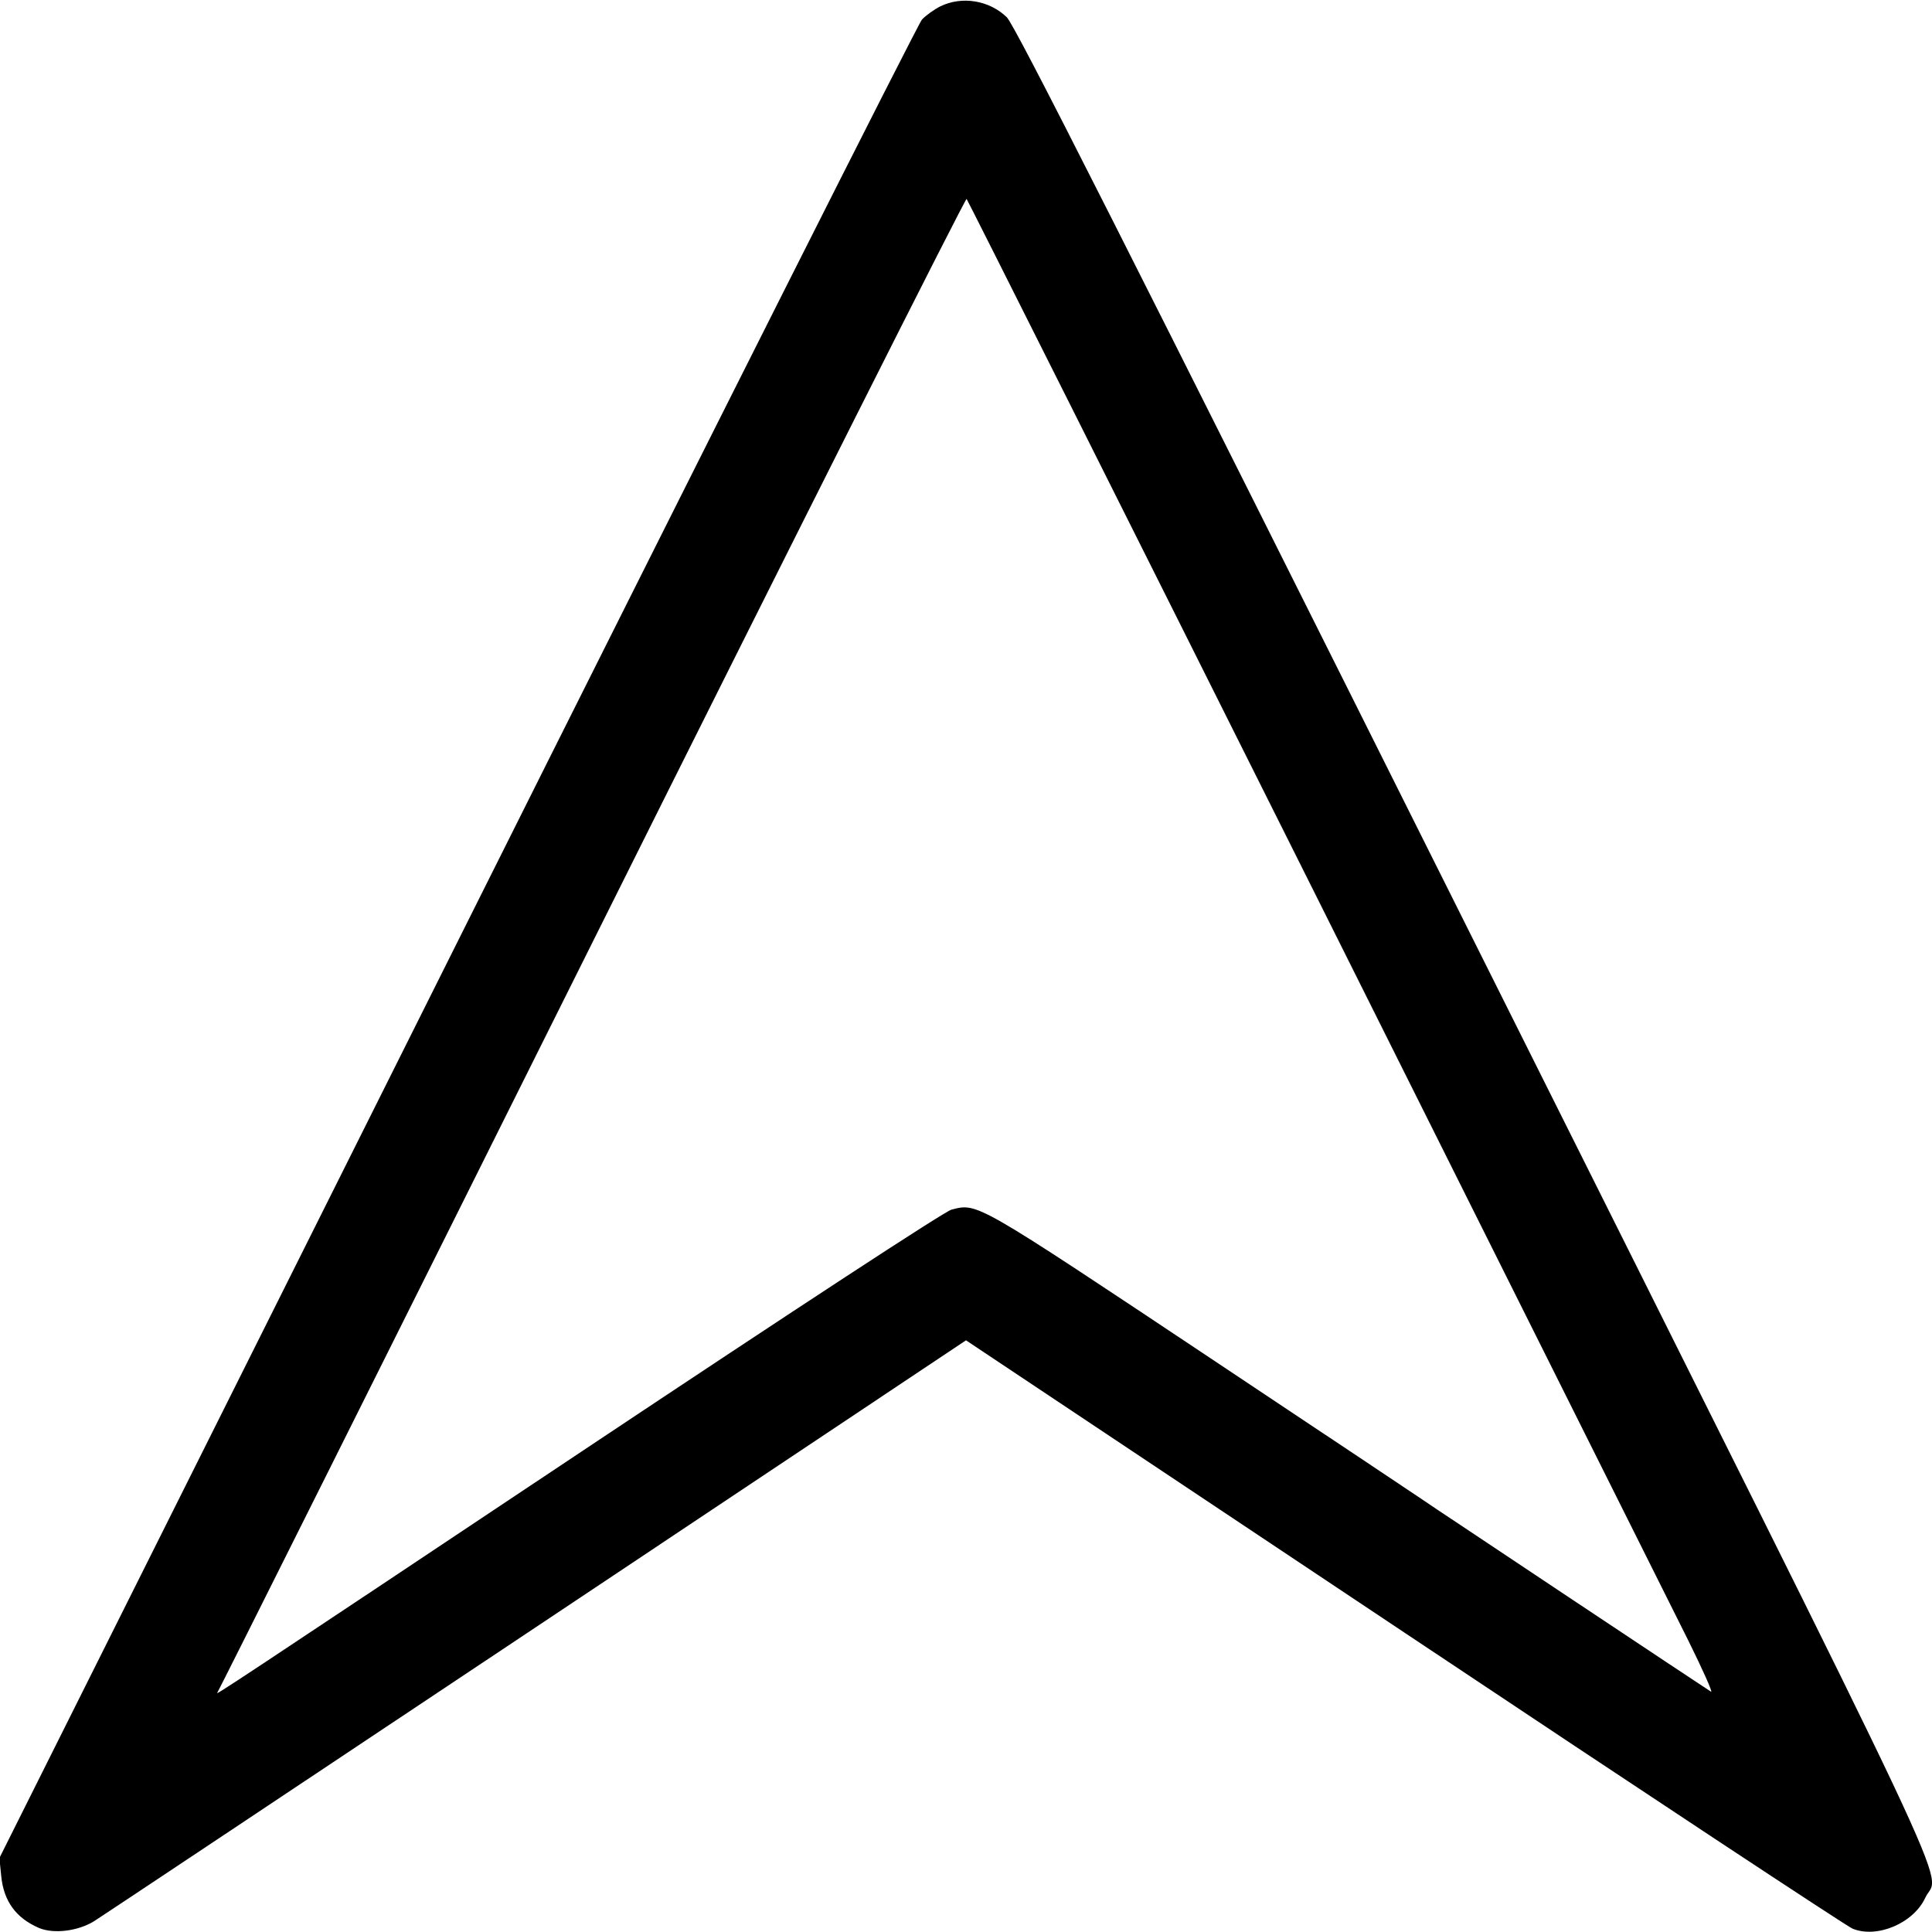 <svg version="1" xmlns="http://www.w3.org/2000/svg" width="853.333" height="853.333" viewBox="0 0 640 640"><path d="M311.5 2.1c-2 1-4.8 3-6.1 4.4-1.3 1.4-70.6 139-154 305.8L-.2 615.5l.6 5.9c.8 8.4 4.9 14 12.6 17.3 4.9 2 12.9 1 18.2-2.3 2.4-1.5 68.3-45.4 146.5-97.5L320 444l145.2 96.8c79.9 53.3 146.7 97.4 148.5 98.1 8.1 3.3 20.2-1.8 24.1-10.3 4.7-9.9 16.7 15.6-149.8-317.4C371.6 78.3 336.2 8.3 333.5 5.7c-5.8-5.6-14.8-7.1-22-3.6zM435.6 296c63.1 126.2 118.7 237.5 123.6 247.3 4.9 9.9 8.3 17.5 7.6 17.1-1.2-.7-87.4-58.1-90.8-60.4-.8-.6-34.5-23.1-74.9-50-78.4-52.2-77.2-51.5-85.9-49.3-2.3.6-50.9 32.4-122.2 79.9-117.9 78.6-122 81.3-121 80.1.3-.3 56.1-111.9 124-248S319.8 65.6 320.2 65.9c.3.3 52.3 103.9 115.4 230.1z"/></svg>